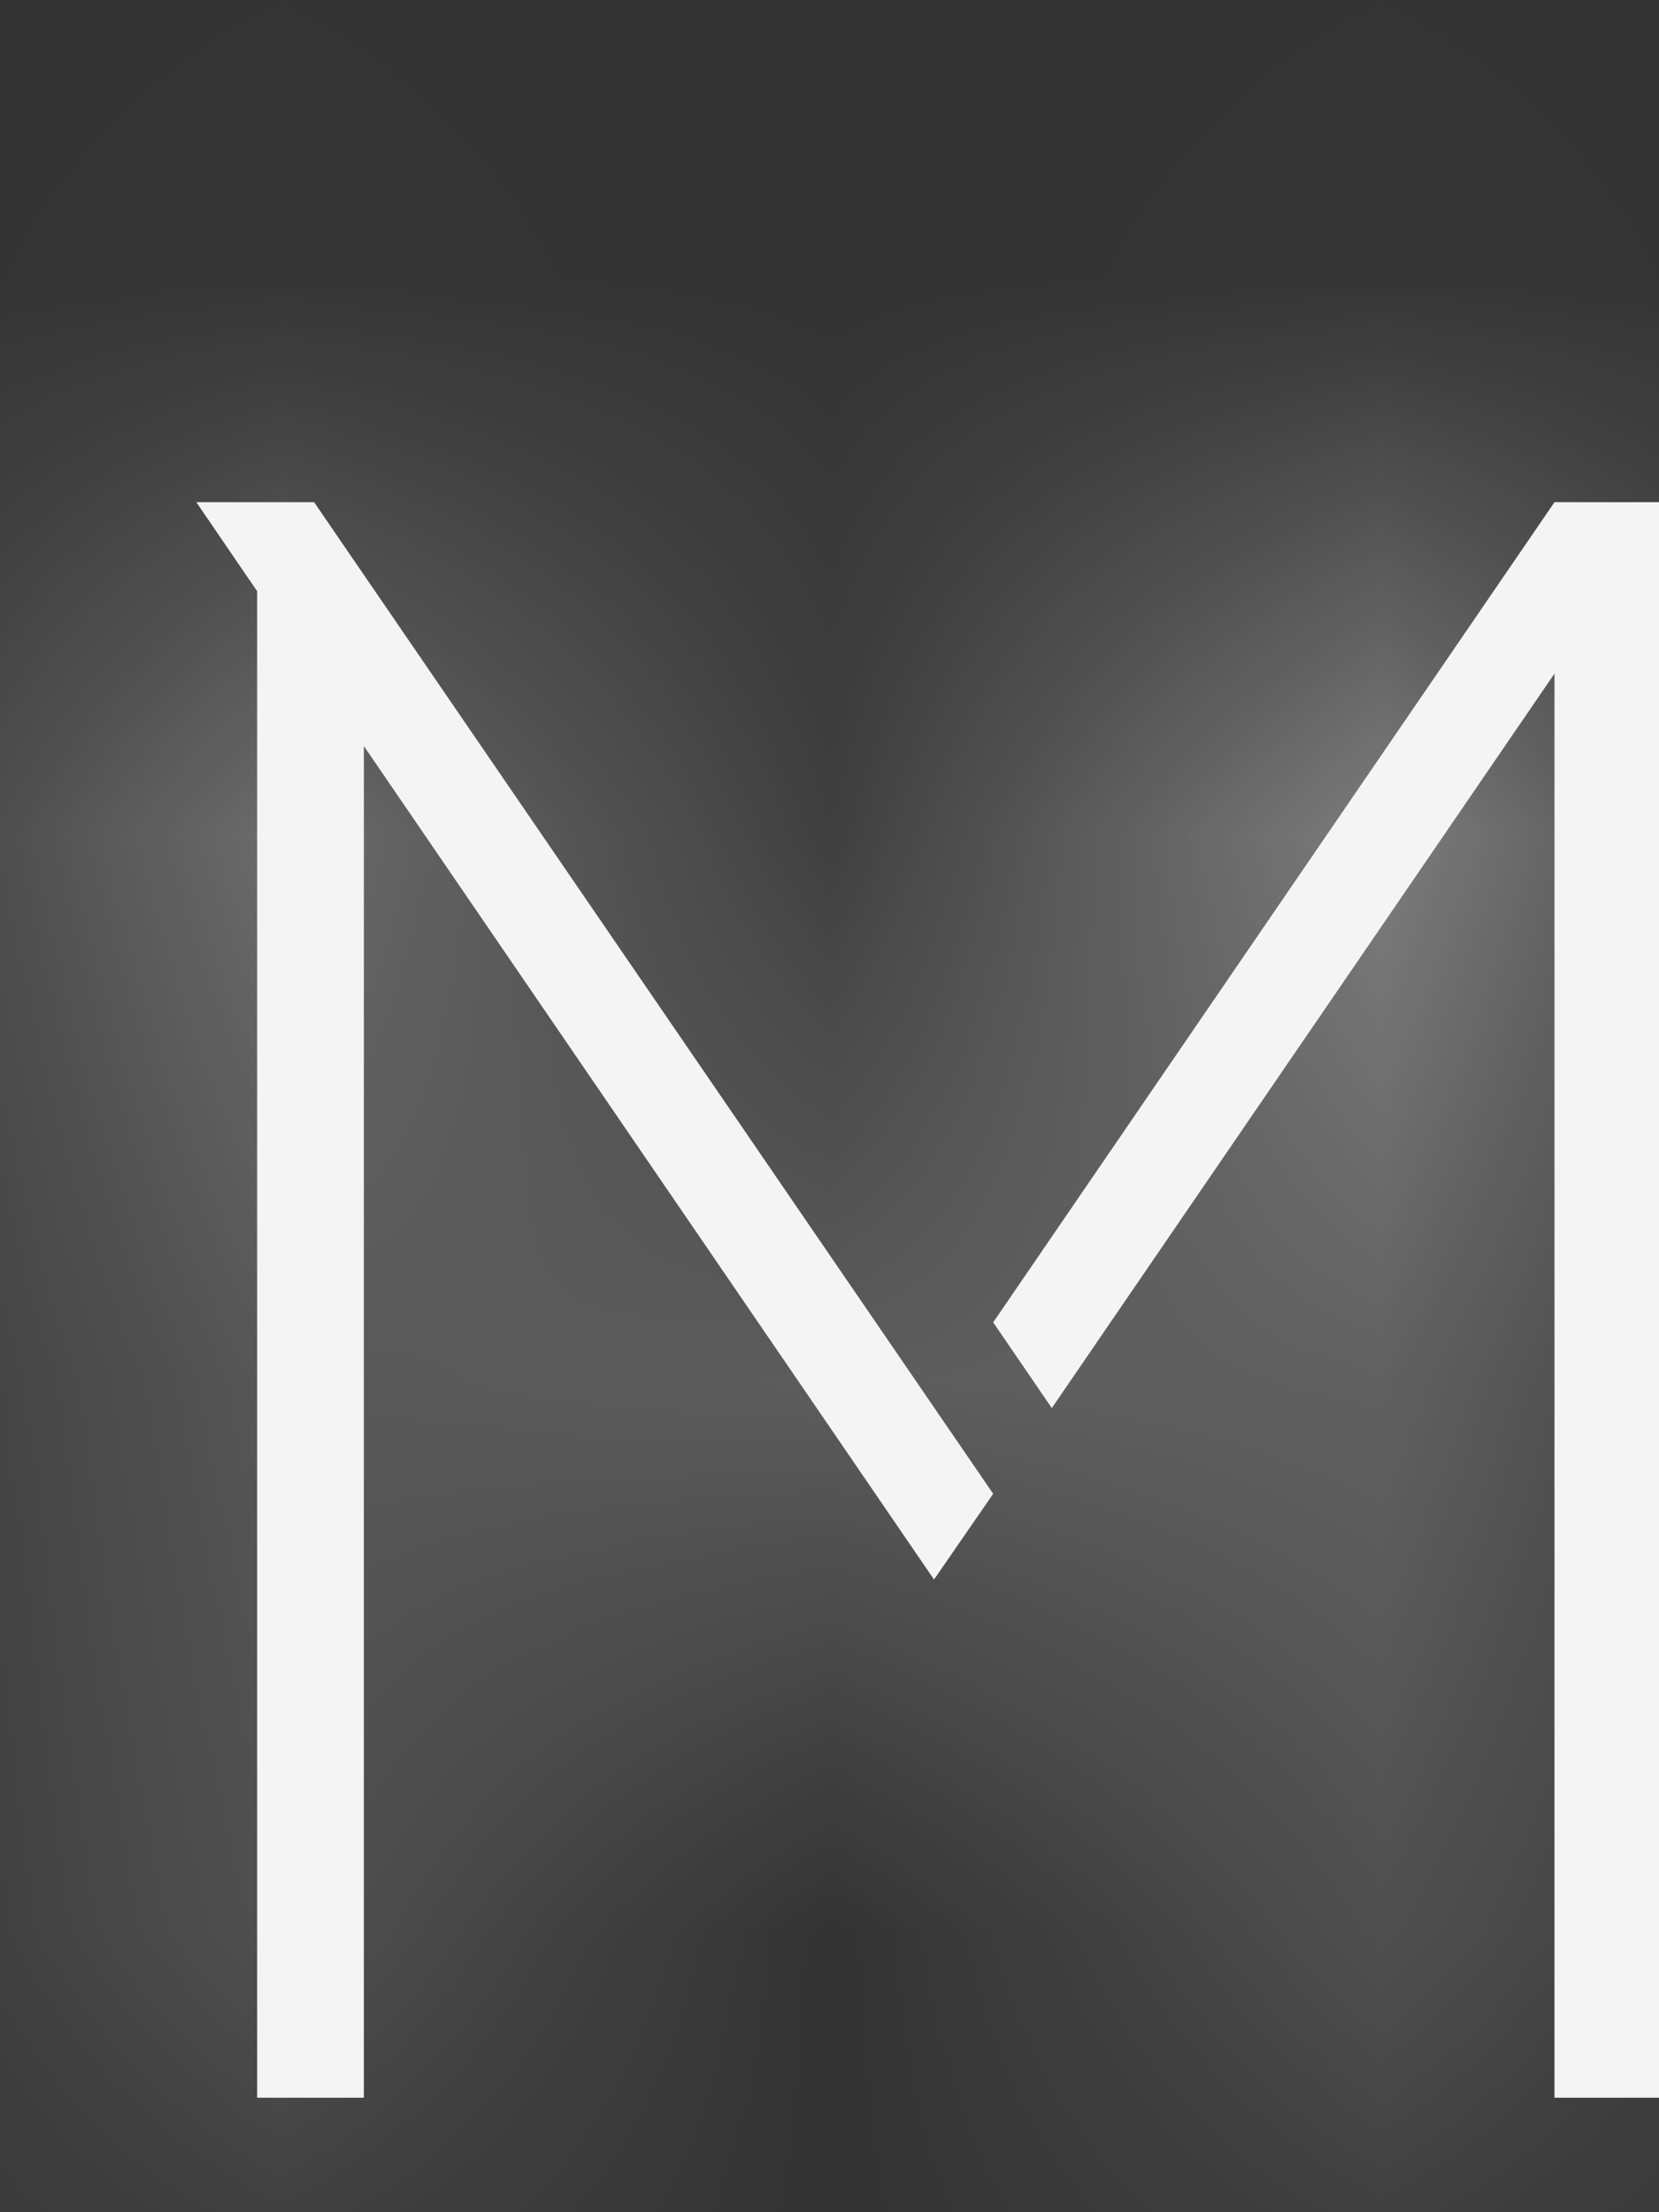<?xml version="1.0" encoding="UTF-8"?> <svg xmlns="http://www.w3.org/2000/svg" width="3" height="4" viewBox="0 0 3 4" fill="none"><rect x="0" y="0" width="3" height="4" fill="#333333" stroke="none"/><mask id="path-1-inside-1_340_3" fill="white"><path d="M1.796 2.701L1.689 2.856L0.658 1.349V3.793H0.465V1.069L0.355 0.908H0.568L1.796 2.701ZM3 0.908H2.811L1.796 2.391L1.902 2.546L2.811 1.218V3.793H3V0.908Z"></path></mask><path d="M1.796 2.701L1.689 2.856L0.658 1.349V3.793H0.465V1.069L0.355 0.908H0.568L1.796 2.701ZM3 0.908H2.811L1.796 2.391L1.902 2.546L2.811 1.218V3.793H3V0.908Z" fill="#F4F4F4"></path><path d="M1.796 2.701L2.895 3.456L3.412 2.702L2.896 1.948L1.796 2.701ZM1.689 2.856L0.589 3.609L1.688 5.214L2.789 3.61L1.689 2.856ZM0.658 1.349L1.758 0.596L-0.676 -2.957V1.349H0.658ZM0.658 3.793V5.126H1.991V3.793H0.658ZM0.465 3.793H-0.868V5.126H0.465V3.793ZM0.465 1.069H1.798V0.66L1.569 0.321L0.465 1.069ZM0.355 0.908V-0.426H-2.159L-0.748 1.656L0.355 0.908ZM0.568 0.908L1.668 0.155L1.271 -0.426H0.568V0.908ZM3 0.908H4.333V-0.426H3V0.908ZM2.811 0.908V-0.426H2.108L1.711 0.155L2.811 0.908ZM1.796 2.391L0.695 1.638L0.179 2.392L0.696 3.146L1.796 2.391ZM1.902 2.546L0.802 3.301L1.903 4.905L3.002 3.299L1.902 2.546ZM2.811 1.218H4.144V-3.092L1.711 0.465L2.811 1.218ZM2.811 3.793H1.478V5.126H2.811V3.793ZM3 3.793V5.126H4.333V3.793H3ZM0.696 1.947L0.59 2.102L2.789 3.61L2.895 3.456L0.696 1.947ZM2.789 2.103L1.758 0.596L-0.443 2.103L0.589 3.609L2.789 2.103ZM-0.676 1.349V3.793H1.991V1.349H-0.676ZM0.658 2.459H0.465V5.126H0.658V2.459ZM1.798 3.793V1.069H-0.868V3.793H1.798ZM1.569 0.321L1.459 0.16L-0.748 1.656L-0.639 1.817L1.569 0.321ZM0.355 2.241H0.568V-0.426H0.355V2.241ZM-0.532 1.661L0.695 3.454L2.896 1.948L1.668 0.155L-0.532 1.661ZM3 -0.426H2.811V2.241H3V-0.426ZM1.711 0.155L0.695 1.638L2.896 3.144L3.911 1.661L1.711 0.155ZM0.696 3.146L0.802 3.301L3.001 1.792L2.895 1.637L0.696 3.146ZM3.002 3.299L3.911 1.971L1.711 0.465L0.801 1.793L3.002 3.299ZM1.478 1.218V3.793H4.144V1.218H1.478ZM2.811 5.126H3V2.459H2.811V5.126ZM4.333 3.793V0.908H1.667V3.793H4.333Z" fill="#F4F4F4" mask="url(#path-1-inside-1_340_3)"></path></svg> 